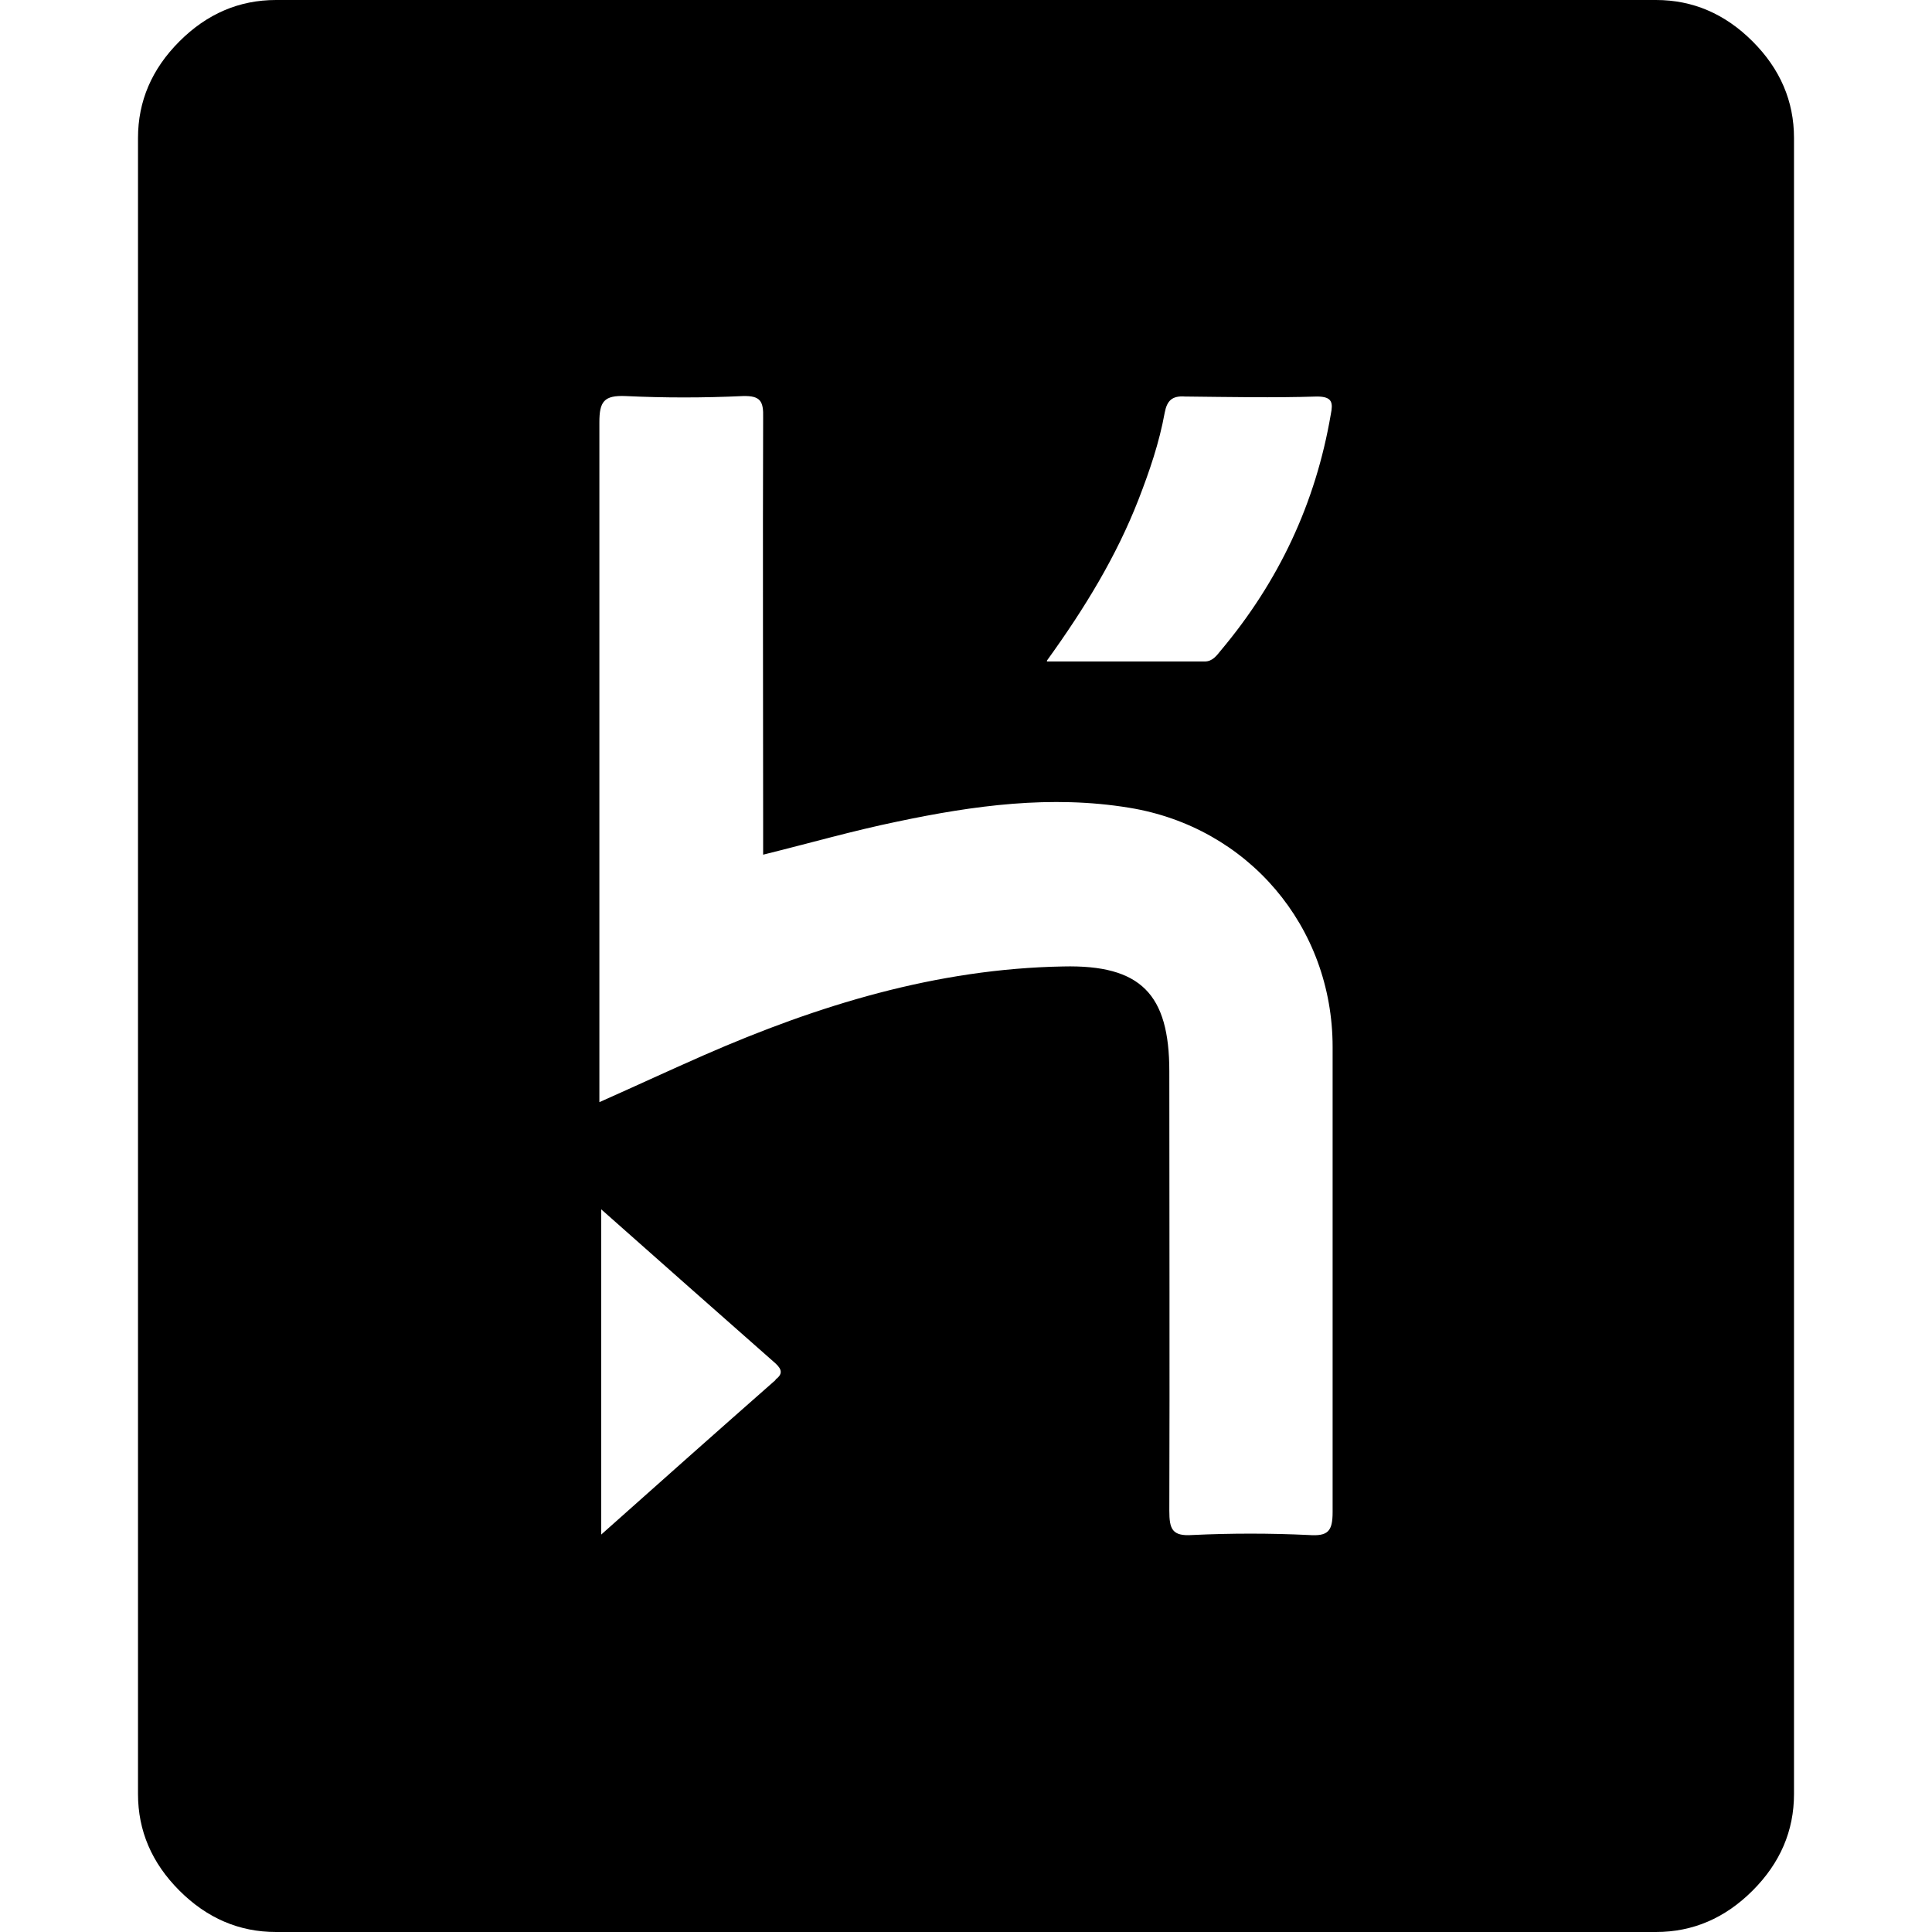<?xml version="1.0" encoding="UTF-8"?>
<svg id="Layer_2" data-name="Layer 2" xmlns="http://www.w3.org/2000/svg" viewBox="0 0 42 42">
  <defs>
    <style>
      .cls-1 {
        fill: none;
      }
    </style>
  </defs>
  <g id="Layer_2-2" data-name="Layer 2">
    <g>
      <rect class="cls-1" width="42" height="42"/>
      <path d="m38.1.9c-.6-.6-1.3-.9-2.1-.9H6c-.8,0-1.5.3-2.1.9s-.9,1.3-.9,2.1v36c0,.8.3,1.5.9,2.1s1.3.9,2.1.9h30c.8,0,1.5-.3,2.1-.9.6-.6.9-1.3.9-2.1V3c0-.8-.3-1.5-.9-2.1Zm-15.34,13.46c.83-1.15,1.51-2.27,1.99-3.5.24-.62.45-1.23.57-1.89.05-.26.16-.37.44-.35.96.01,1.92.03,2.87,0,.34,0,.35.14.3.39-.33,1.93-1.13,3.63-2.39,5.13-.09.11-.18.24-.35.24h-3.43Zm-5.9,15.64c-1.25,1.1-2.5,2.21-3.79,3.36v-7.07c1.3,1.15,2.55,2.26,3.79,3.35.14.13.16.23,0,.35Zm12.11,2.87c0,.42-.1.53-.52.5-.84-.04-1.69-.04-2.53,0-.44.03-.5-.13-.5-.53.01-3.19,0-6.36,0-9.55,0-1.68-.62-2.32-2.31-2.28-2.75.05-5.32.84-7.81,1.93-.73.32-1.46.66-2.27,1.02v-14.78c0-.45.1-.59.57-.57.84.04,1.69.04,2.55,0,.38-.01.45.11.44.47-.01,2.96,0,5.92,0,8.88v.62c1.01-.25,1.95-.52,2.92-.72,1.66-.35,3.34-.58,5.04-.3,2.58.42,4.42,2.58,4.42,5.2v10.11Z"/>
    </g>
  </g>
</svg>